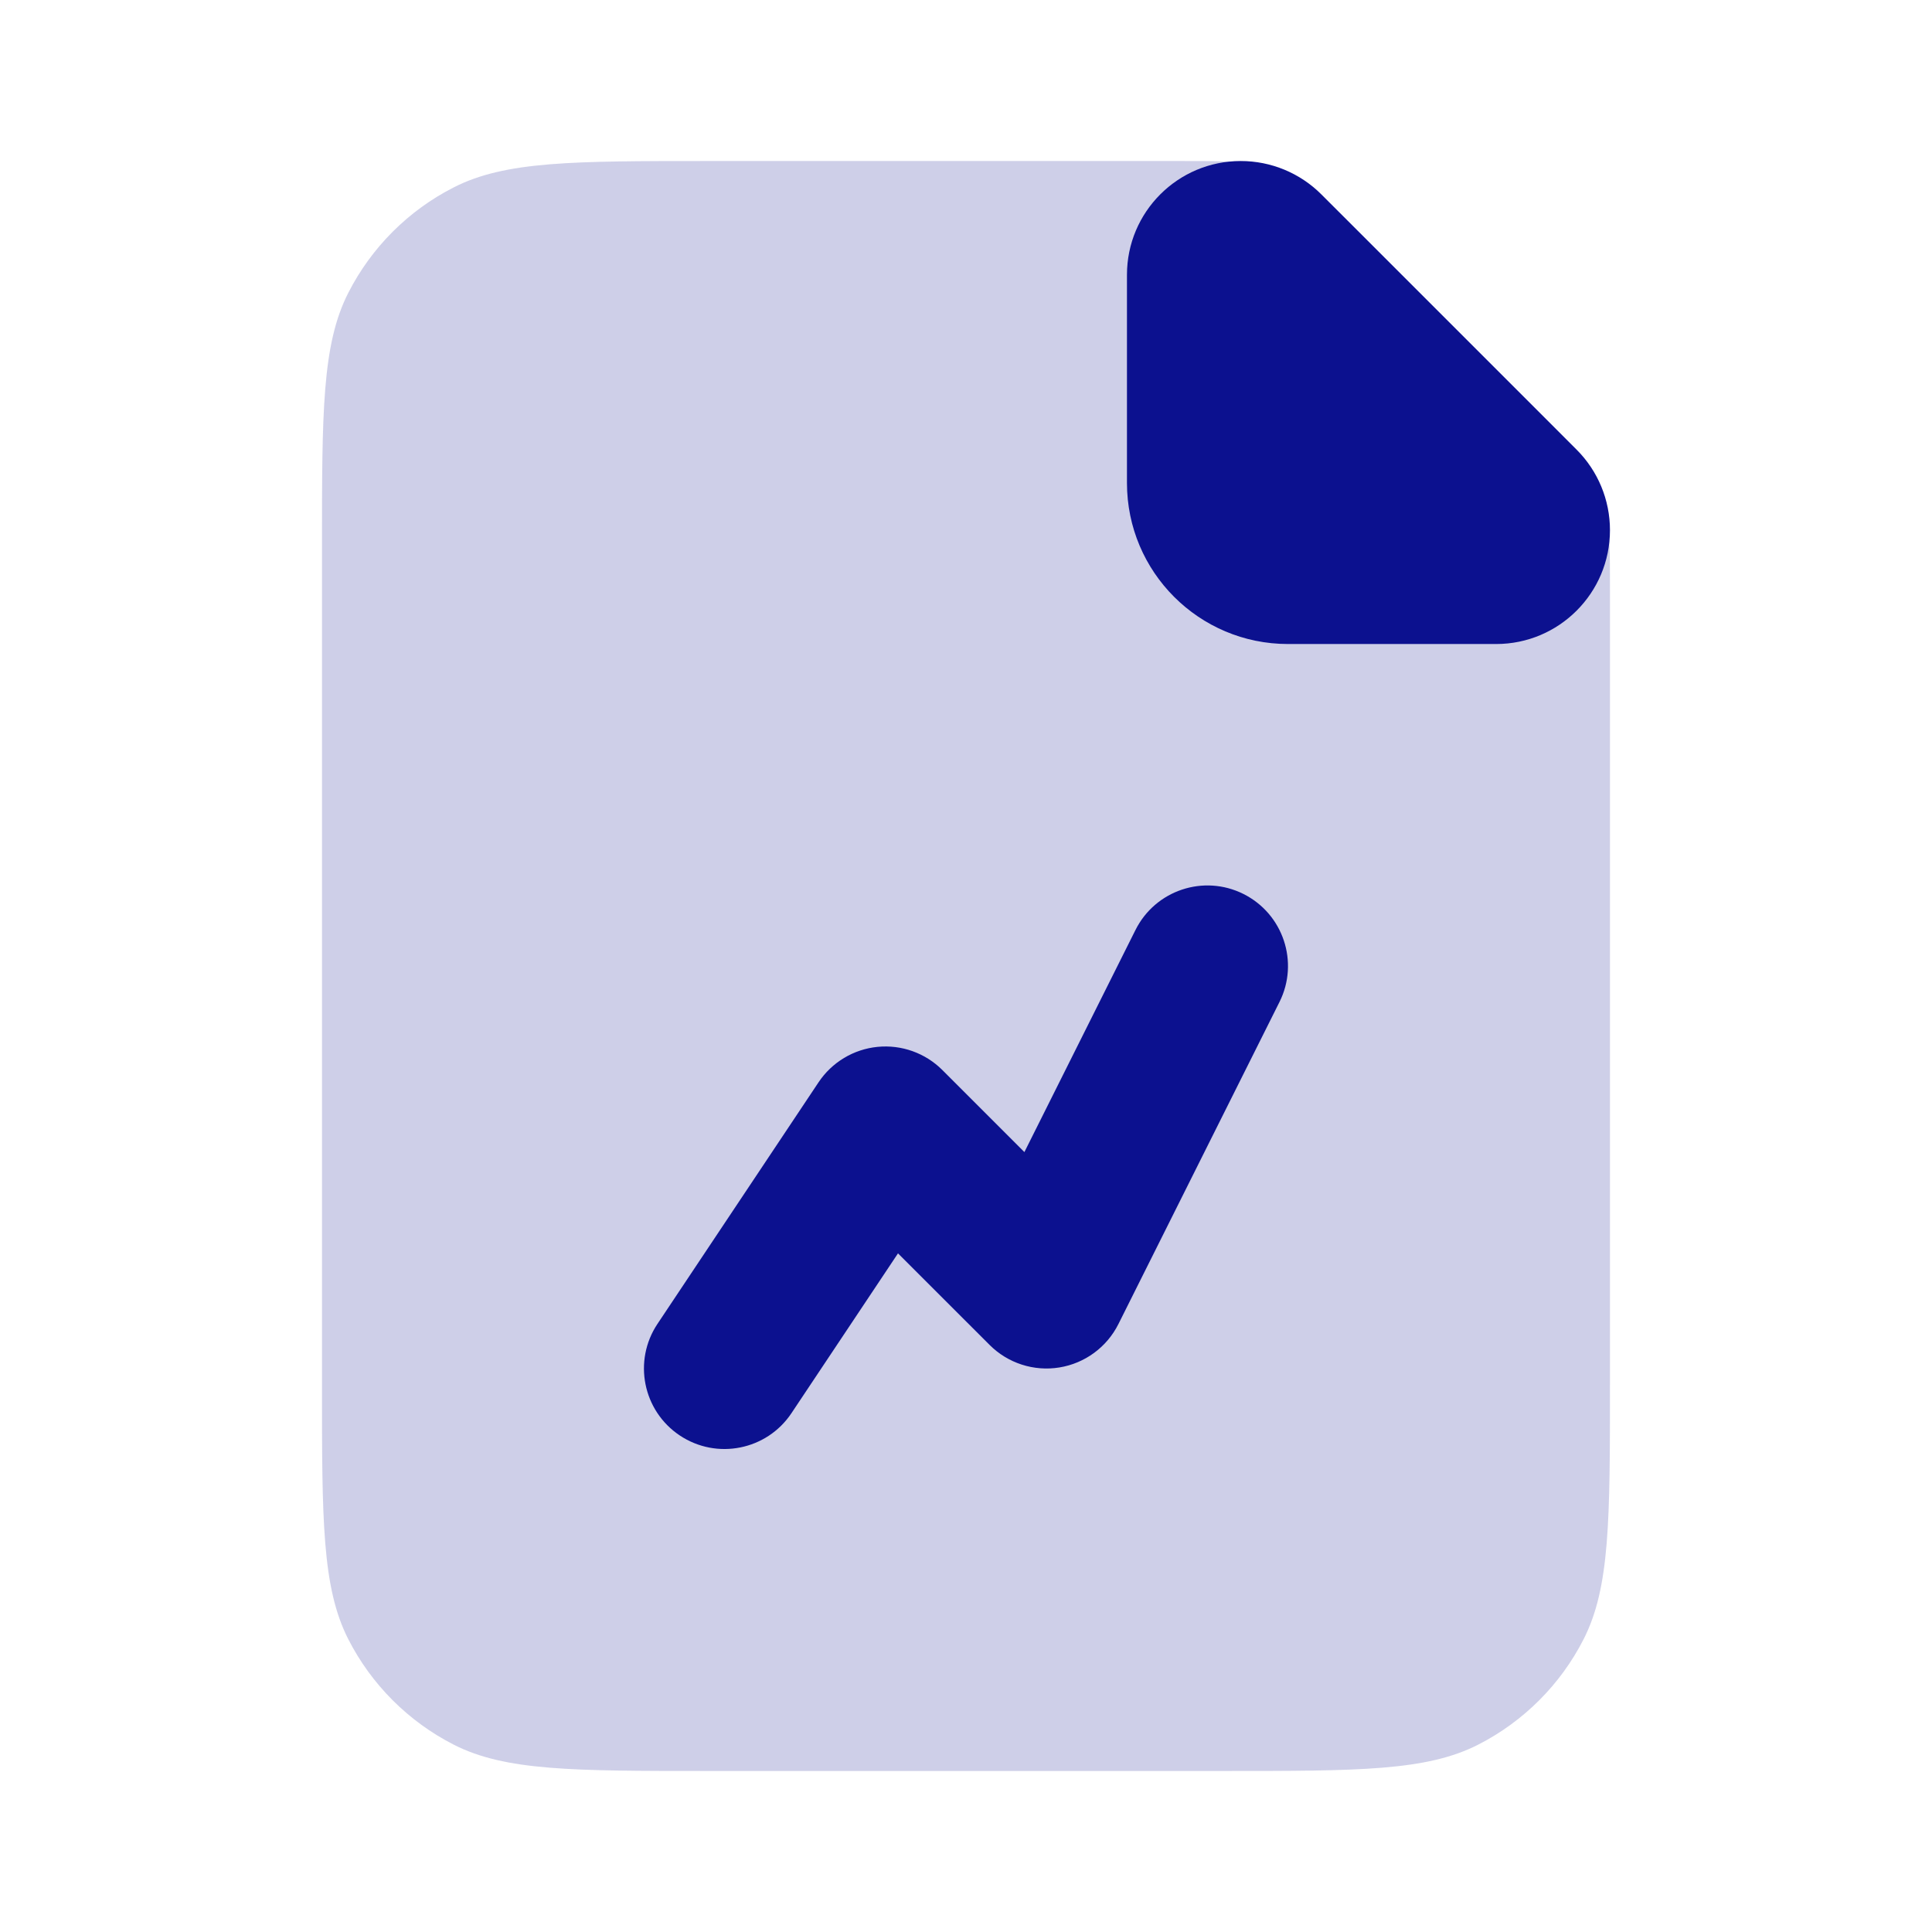 <svg xmlns="http://www.w3.org/2000/svg" width="35" height="35" viewBox="0 0 35 35" fill="none"><path d="M5.833 9.917C5.833 7.467 5.833 6.241 6.309 5.306C6.729 4.482 7.398 3.813 8.221 3.394C9.157 2.917 10.382 2.917 12.833 2.917H21.4C22.113 2.917 22.47 2.917 22.805 2.997C23.103 3.069 23.387 3.187 23.648 3.347C23.943 3.527 24.195 3.779 24.7 4.284L27.799 7.383C28.304 7.888 28.556 8.14 28.736 8.434C28.896 8.695 29.014 8.98 29.085 9.277C29.166 9.613 29.166 9.97 29.166 10.683V25.083C29.166 27.534 29.166 28.759 28.689 29.695C28.27 30.518 27.6 31.187 26.777 31.607C25.841 32.083 24.616 32.083 22.166 32.083H12.833C10.382 32.083 9.157 32.083 8.221 31.607C7.398 31.187 6.729 30.518 6.309 29.695C5.833 28.759 5.833 27.534 5.833 25.083V9.917Z" fill="#0C118F" fill-opacity="0.2"></path><path d="M20.416 4.979C20.416 3.84 21.339 2.917 22.478 2.917C23.025 2.917 23.55 3.134 23.937 3.521L28.562 8.146C28.949 8.533 29.166 9.057 29.166 9.604C29.166 10.743 28.243 11.667 27.104 11.667H23.333C21.722 11.667 20.416 10.361 20.416 8.75V4.979Z" fill="#0C118F"></path><path fill-rule="evenodd" clip-rule="evenodd" d="M22.526 16.195C23.247 16.556 23.539 17.432 23.179 18.152L20.262 23.985C20.052 24.405 19.654 24.698 19.191 24.773C18.729 24.848 18.258 24.696 17.927 24.364L16.268 22.706L14.338 25.601C13.891 26.271 12.986 26.452 12.315 26.005C11.645 25.558 11.464 24.653 11.911 23.983L14.828 19.608C15.07 19.244 15.463 19.008 15.897 18.965C16.332 18.922 16.763 19.076 17.072 19.385L18.558 20.871L20.57 16.848C20.93 16.127 21.806 15.835 22.526 16.195Z" fill="#0C118F"></path></svg>